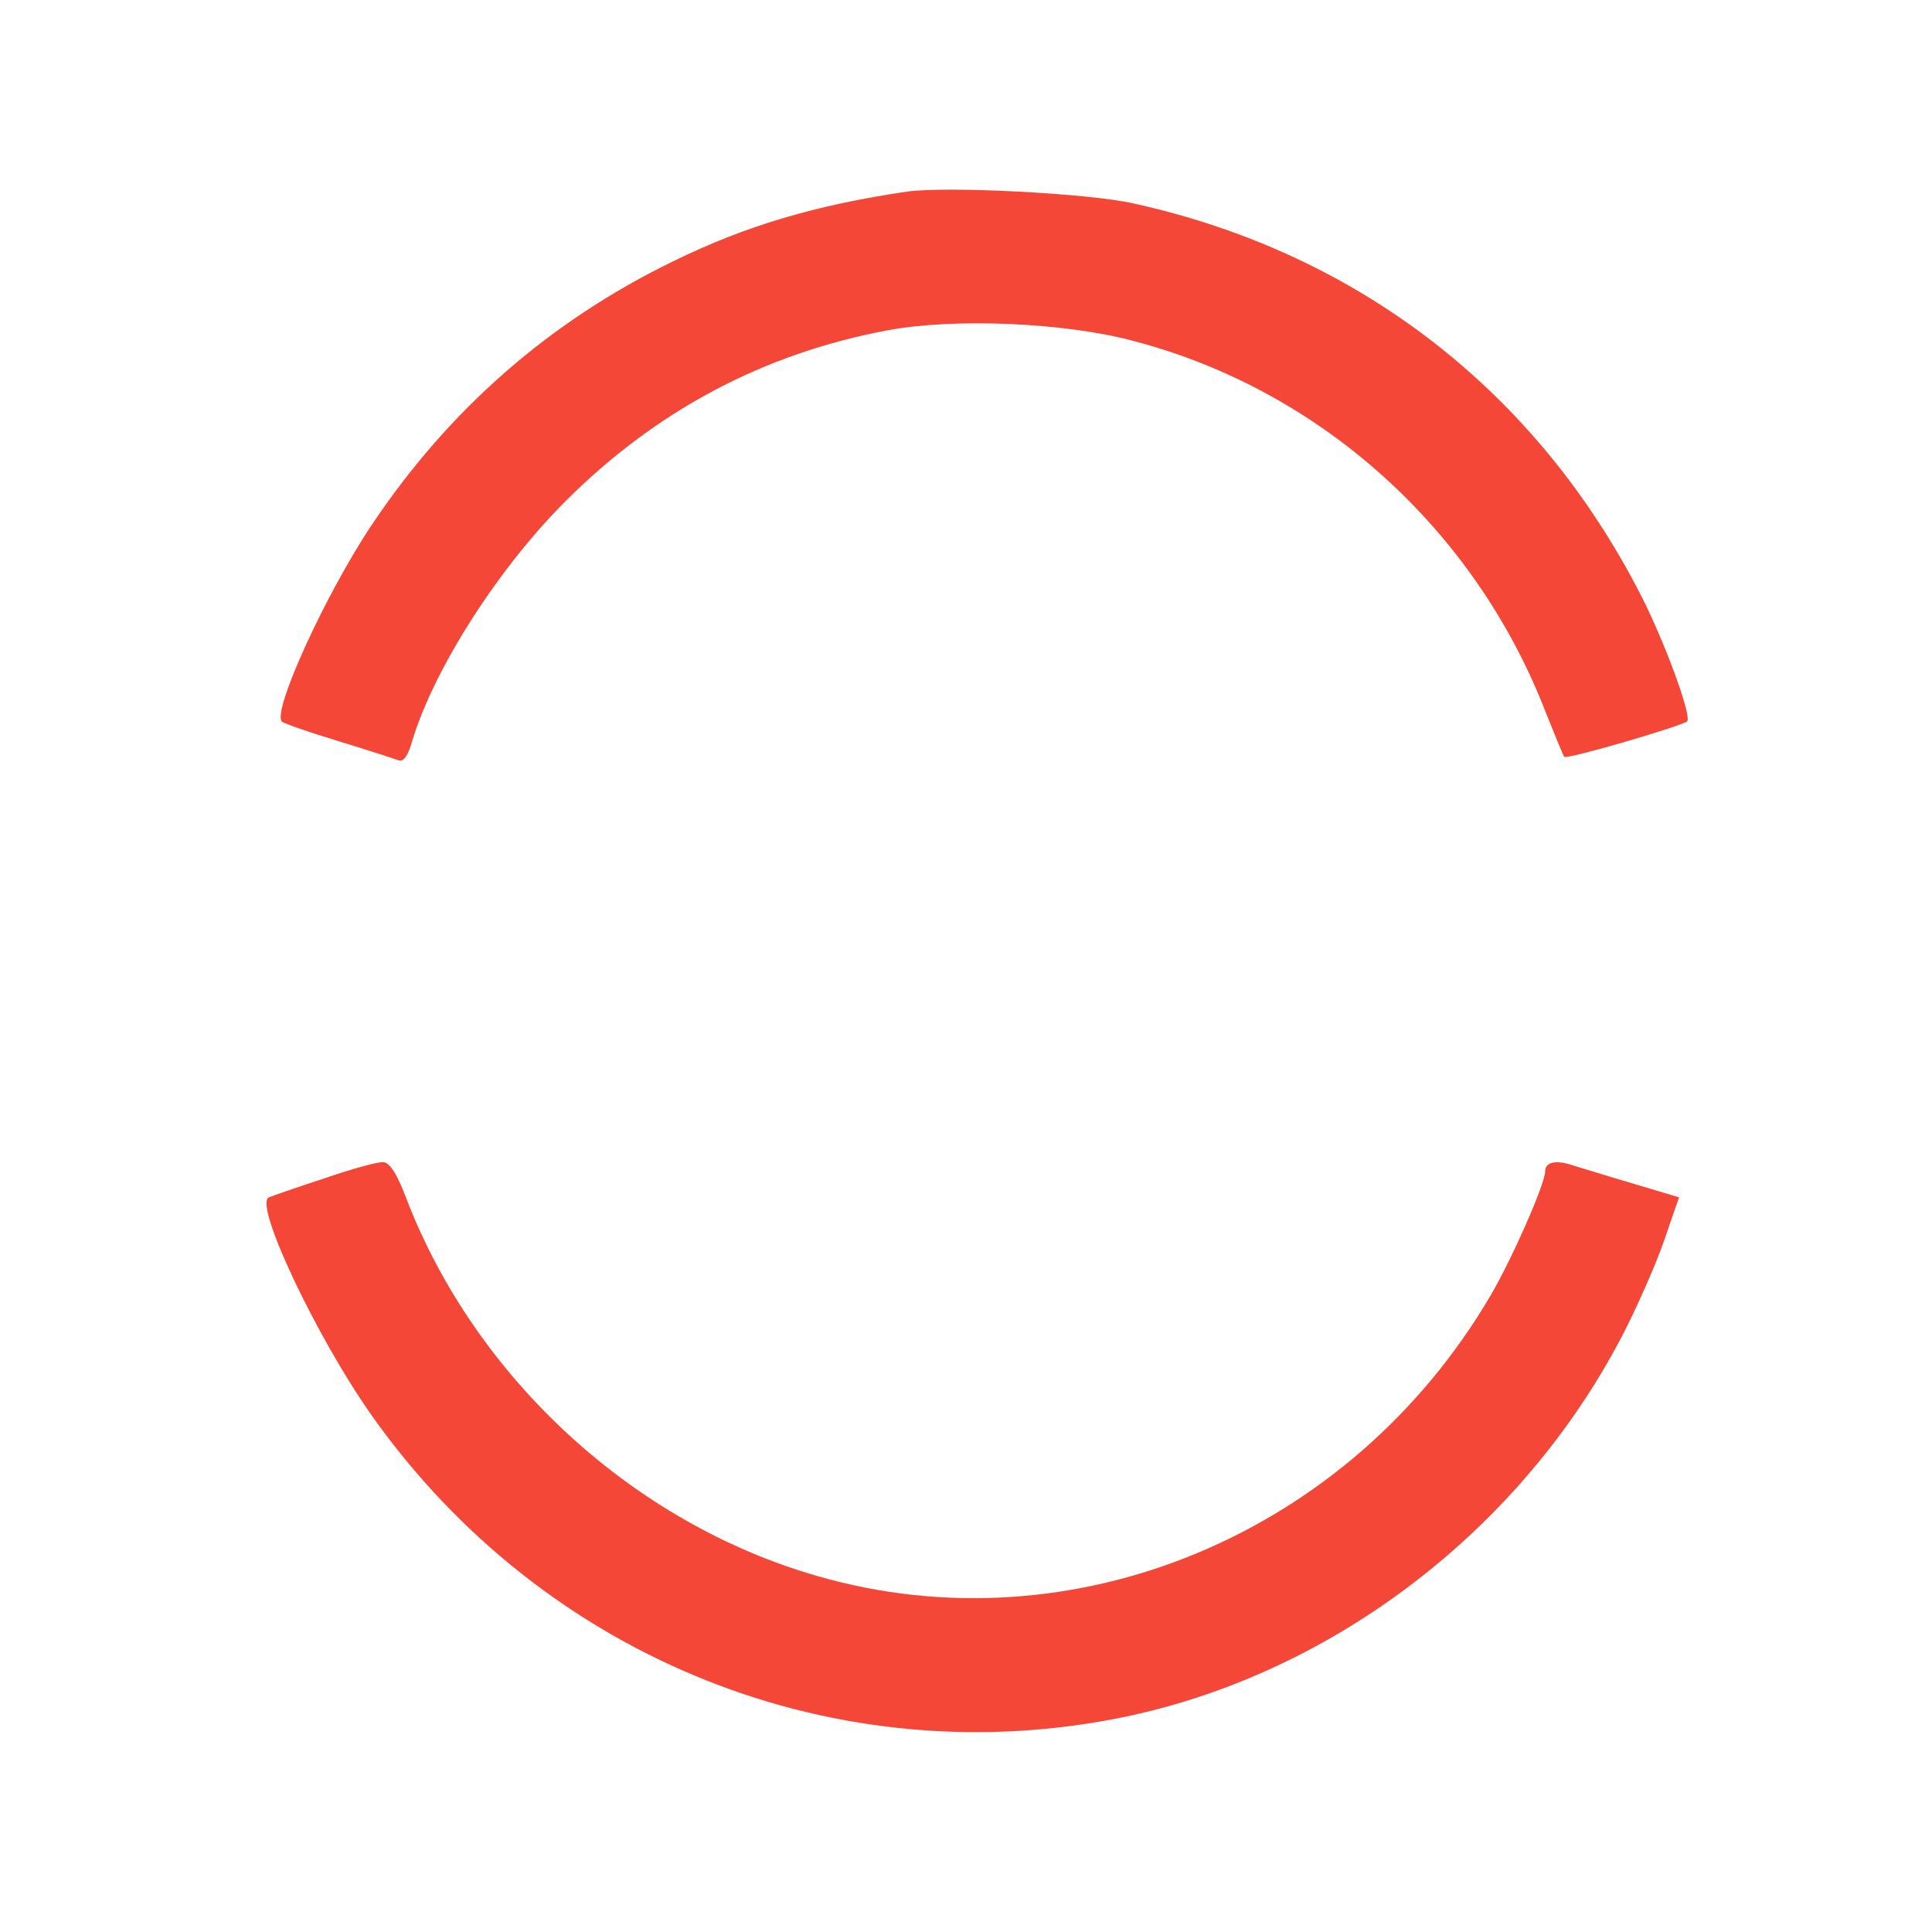 <?xml version="1.0" encoding="UTF-8"?> <svg xmlns="http://www.w3.org/2000/svg" width="87" height="87" viewBox="0 0 87 87" fill="none"><path d="M40.823 8.631C36.725 9.236 33.582 10.167 30.345 11.751C24.78 14.451 20.24 18.41 16.748 23.625C14.675 26.722 12.231 32.054 12.696 32.496C12.813 32.589 13.954 32.985 15.258 33.381C16.561 33.777 17.772 34.173 17.958 34.242C18.168 34.312 18.378 34.033 18.564 33.358C19.542 30.121 22.429 25.604 25.456 22.577C29.53 18.503 34.373 15.918 39.985 14.871C42.965 14.312 47.971 14.521 51.068 15.36C59.473 17.572 66.388 23.811 69.578 32.007C70.02 33.102 70.393 34.033 70.44 34.08C70.533 34.219 75.865 32.659 75.981 32.473C76.167 32.17 74.933 28.841 73.909 26.838C69.206 17.618 61.173 11.401 51.068 9.166C49.042 8.7 42.569 8.374 40.823 8.631Z" fill="#F44737"></path><path d="M14.629 53.055C13.418 53.451 12.277 53.847 12.114 53.917C11.392 54.173 14.233 60.18 16.724 63.719C24.501 74.732 37.749 80.018 50.742 77.293C60.078 75.314 68.507 68.865 73.047 60.157C73.676 58.946 74.514 57.06 74.91 55.942L75.608 53.917L73.583 53.311C72.465 52.985 71.208 52.59 70.812 52.473C70.044 52.217 69.578 52.334 69.578 52.753C69.578 53.311 68.088 56.688 67.133 58.317C60.823 69.098 48.297 74.313 36.771 70.96C28.529 68.585 21.451 62.089 18.331 54.056C17.889 52.869 17.562 52.357 17.26 52.334C17.027 52.31 15.839 52.636 14.629 53.055Z" fill="#F44737"></path></svg> 